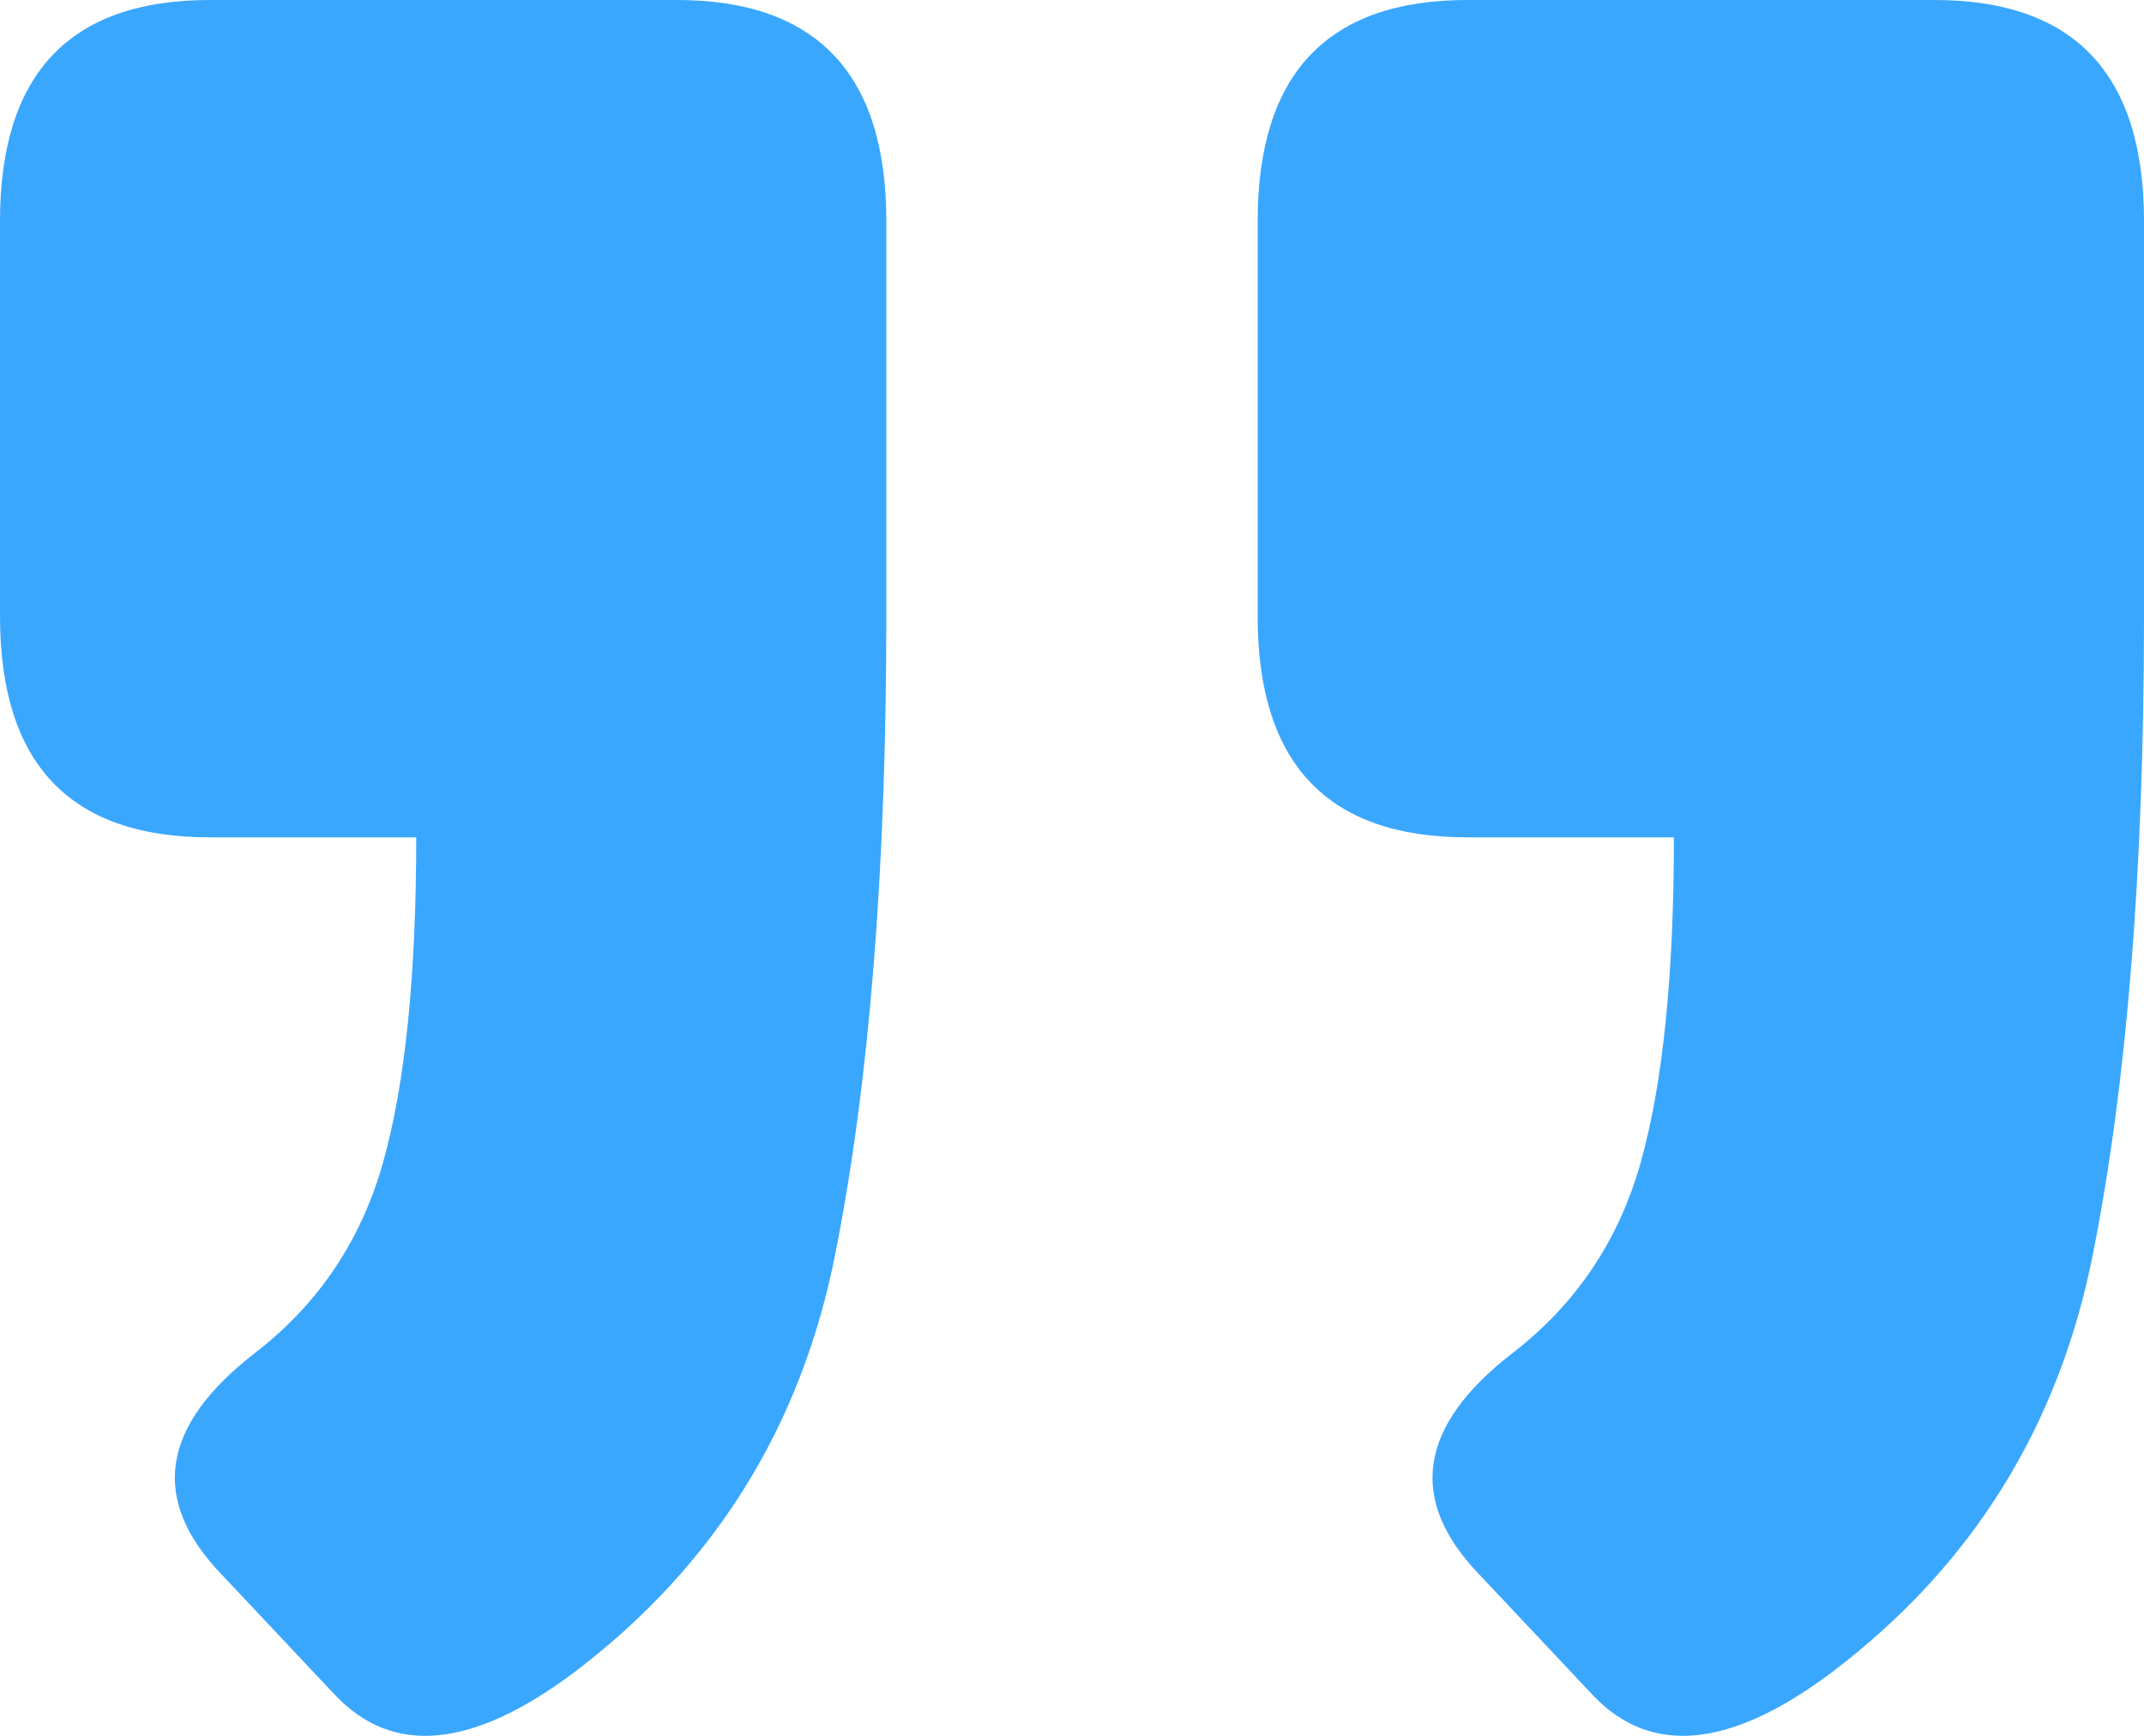 <svg xmlns="http://www.w3.org/2000/svg" width="42" height="34" viewBox="0 0 42 34" fill="none"><path d="M4.106 16.401C1.369 16.401 2.89687e-06 14.958 3.14931e-06 12.07L3.82585e-06 4.331C4.07829e-06 1.444 1.369 -4.30309e-06 4.106 -4.06378e-06L13.257 -3.26379e-06C15.994 -3.02448e-06 17.363 1.444 17.363 4.331L17.363 12.07C17.363 17.037 17.031 21.195 16.366 24.544C15.701 27.933 14 30.666 11.263 32.745C9.268 34.247 7.704 34.401 6.57 33.207L4.341 30.839C2.933 29.376 3.148 27.933 4.986 26.508C6.237 25.545 7.078 24.294 7.508 22.754C7.939 21.214 8.154 19.096 8.154 16.401L4.106 16.401ZM28.743 16.401C26.006 16.401 24.637 14.958 24.637 12.07L24.637 4.331C24.637 1.444 26.006 -2.14927e-06 28.743 -1.90996e-06L37.894 -1.10997e-06C40.631 -8.70652e-07 42 1.444 42 4.331L42 12.07C42 17.037 41.668 21.195 41.003 24.544C40.338 27.933 38.637 30.666 35.899 32.745C33.905 34.247 32.341 34.401 31.207 33.207L28.978 30.839C27.57 29.376 27.785 27.933 29.623 26.508C30.874 25.545 31.715 24.294 32.145 22.754C32.575 21.214 32.791 19.096 32.791 16.401L28.743 16.401Z" fill="#3AA7FF"></path></svg>